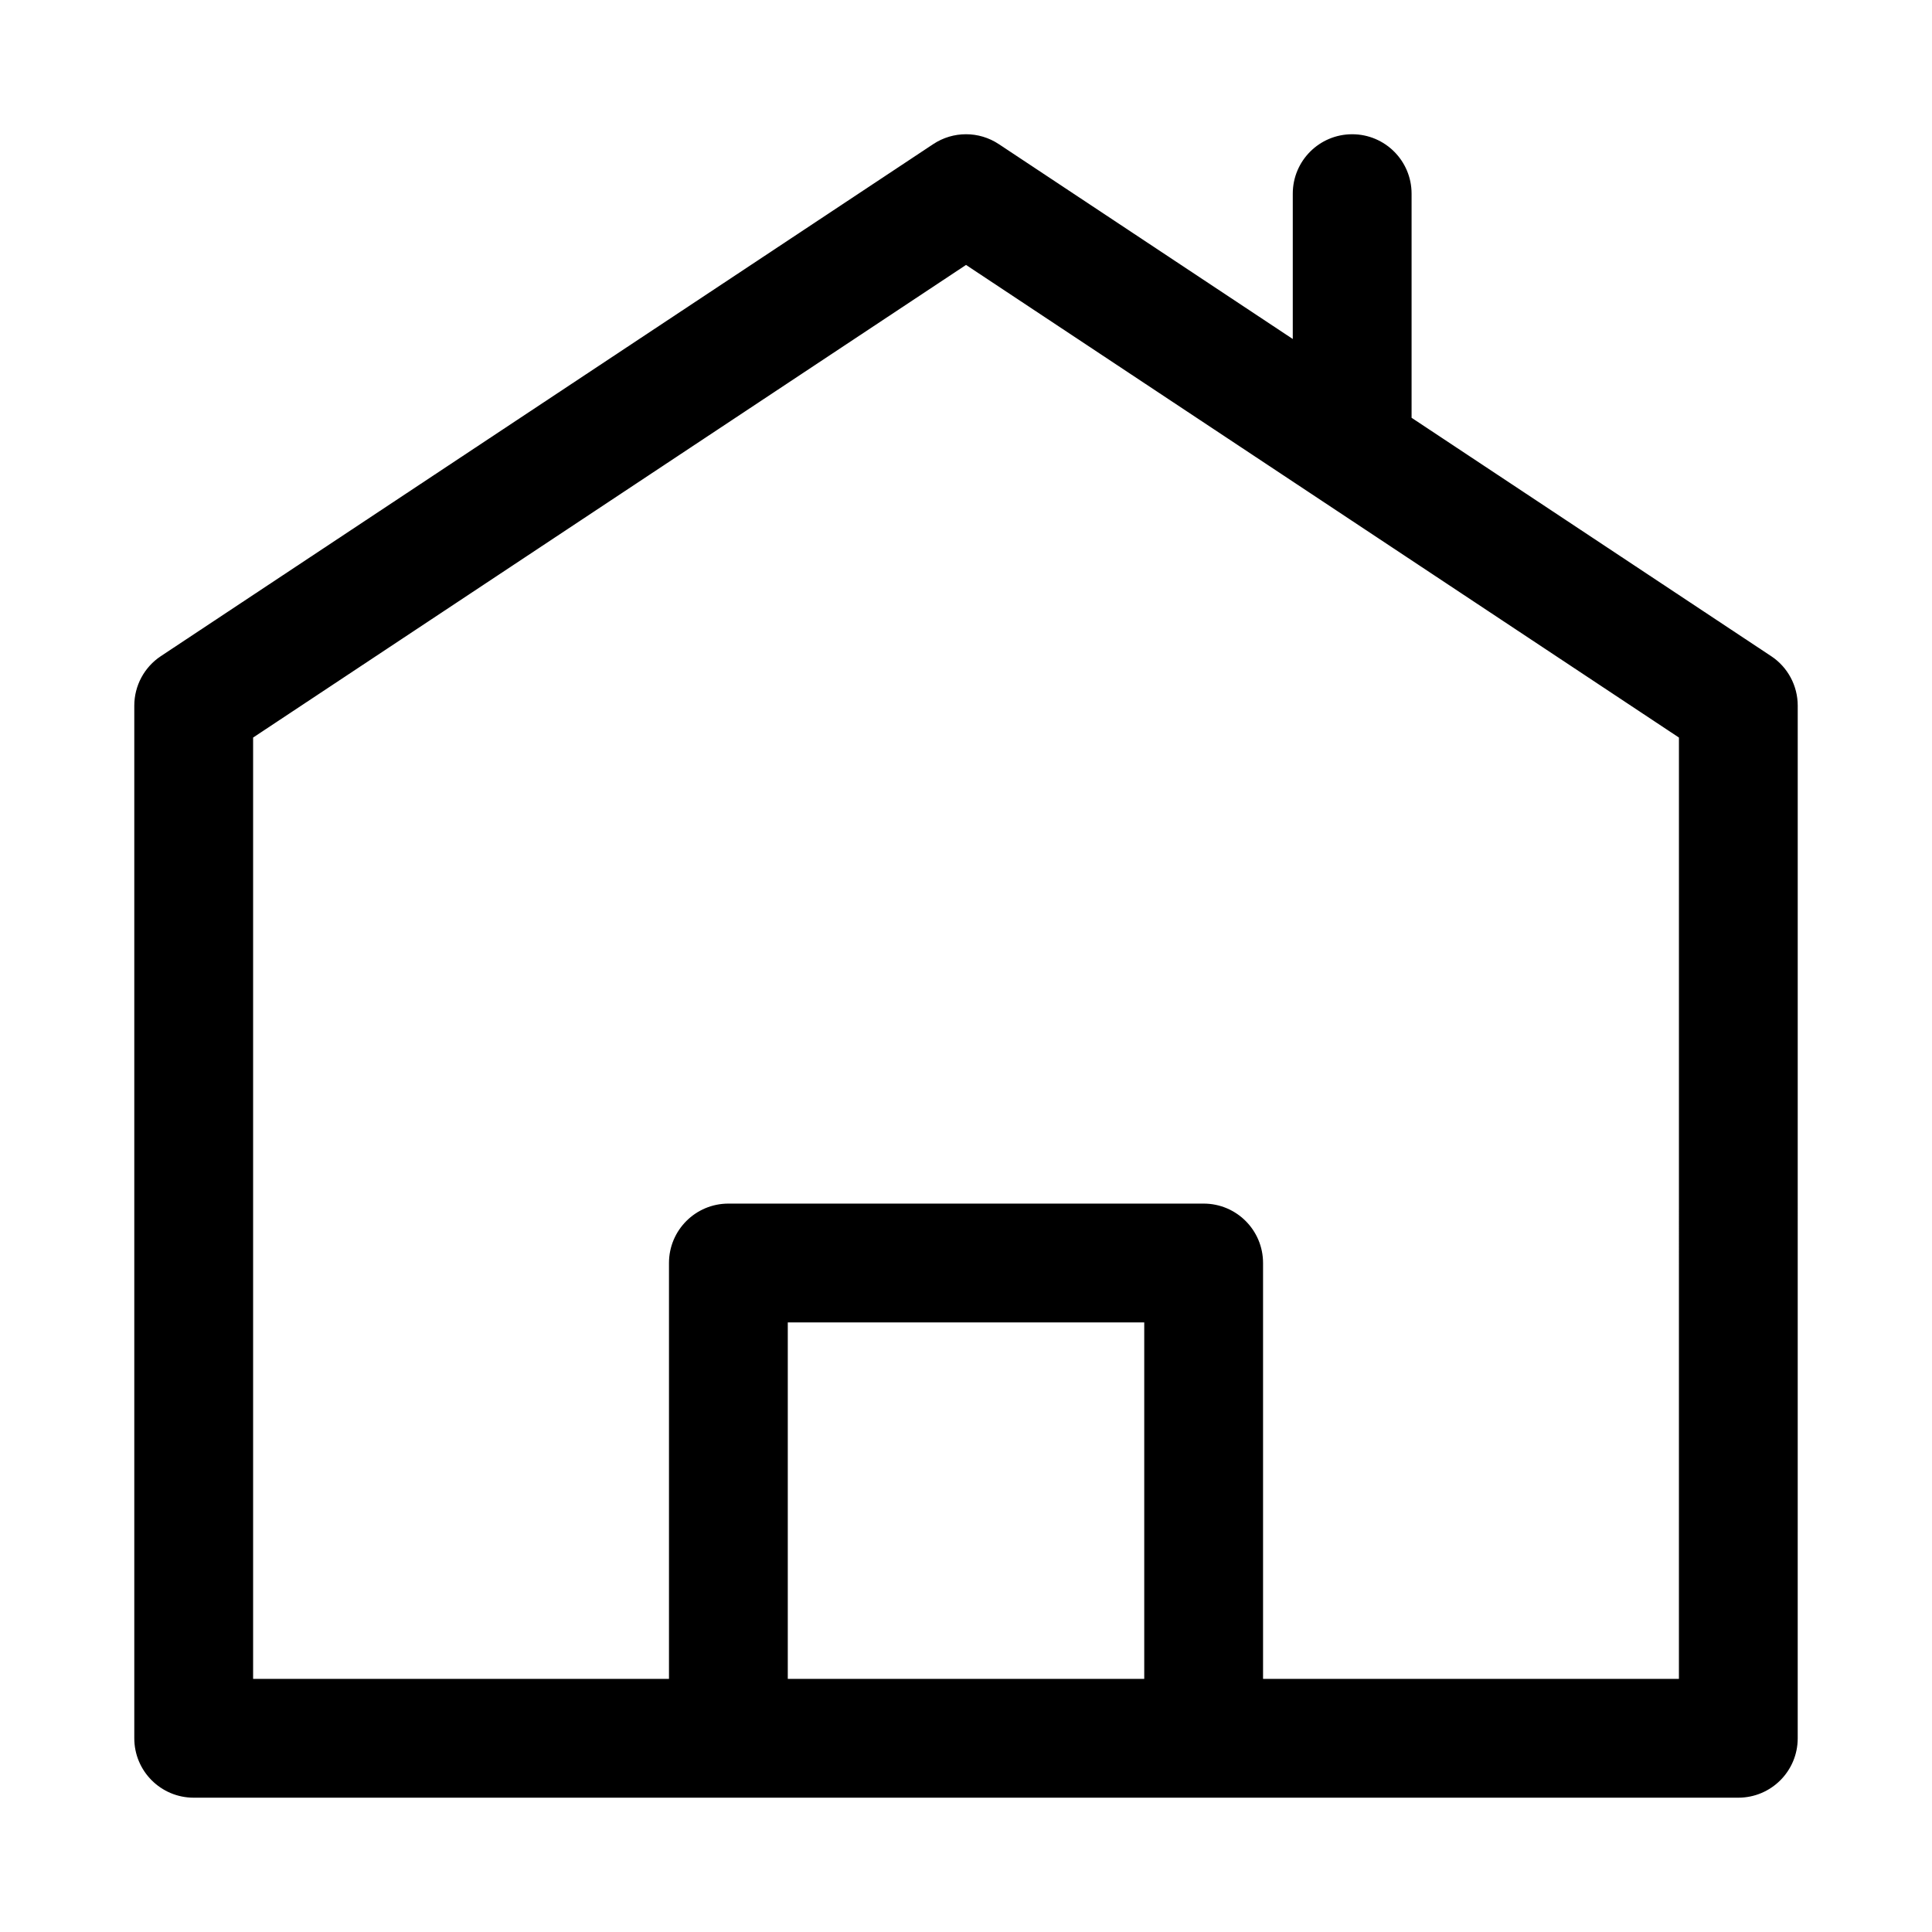 <?xml version="1.0" encoding="UTF-8"?>
<!-- Uploaded to: ICON Repo, www.iconrepo.com, Generator: ICON Repo Mixer Tools -->
<svg fill="#000000" width="800px" height="800px" version="1.1" viewBox="144 144 512 512" xmlns="http://www.w3.org/2000/svg">
 <path d="m613.38 317.89-95.297-63.172v-59.398c0-8.703-7.051-15.742-15.742-15.742-8.695 0-15.742 7.043-15.742 15.742v38.52l-77.891-51.637c-5.273-3.504-12.133-3.504-17.406 0l-204.67 135.68c-4.398 2.91-7.043 7.848-7.043 13.121v273.66c0 8.703 7.051 15.742 15.742 15.742h409.34c8.695 0 15.742-7.043 15.742-15.742l0.004-273.66c0-5.273-2.644-10.211-7.039-13.117zm-24.449 271.03h-110.21v-110.21c0-8.703-7.051-15.742-15.742-15.742h-125.95c-8.695 0-15.742 7.043-15.742 15.742v110.21h-110.21v-249.46l188.93-125.25 188.93 125.25zm-236.16-94.465h94.465v94.465h-94.465z"/>
</svg>